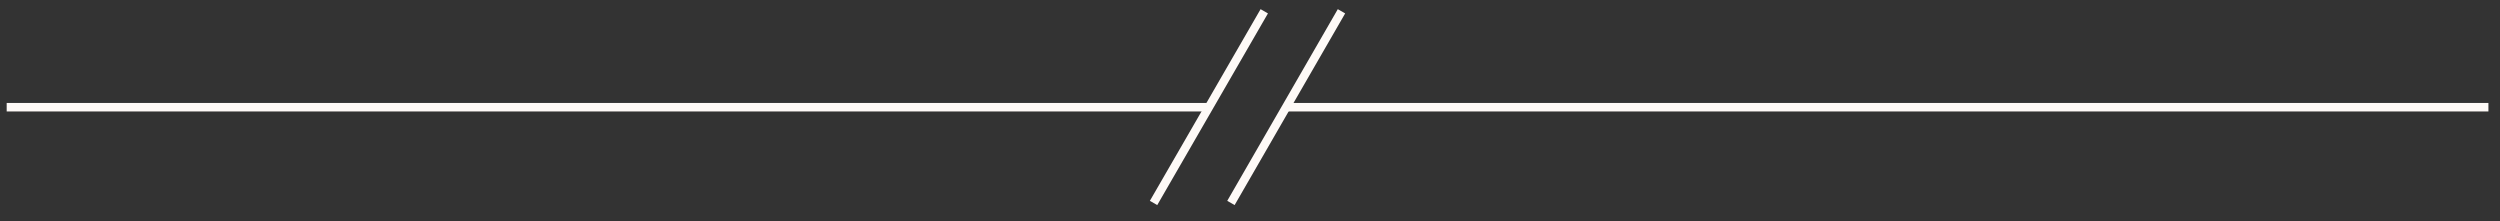 <svg width="147" height="13" viewBox="0 0 147 13" fill="none" xmlns="http://www.w3.org/2000/svg">
<rect x="0" y="0" width="147" height="13" fill="#333333" stroke="none"/>
<path d="M78.879 0.664L72.379 11.934" stroke="#FEFAF7" stroke-width="0.5" stroke-miterlimit="10"/>
<path d="M74.339 0.664L67.829 11.934" stroke="#FEFAF7" stroke-width="0.5" stroke-miterlimit="10"/>
<path d="M146.319 6.304H75.629" stroke="#FEFAF7" stroke-width="0.5" stroke-miterlimit="10"/>
<path d="M71.084 6.304H0.393" stroke="#FEFAF7" stroke-width="0.5" stroke-miterlimit="10"/>
</svg>

